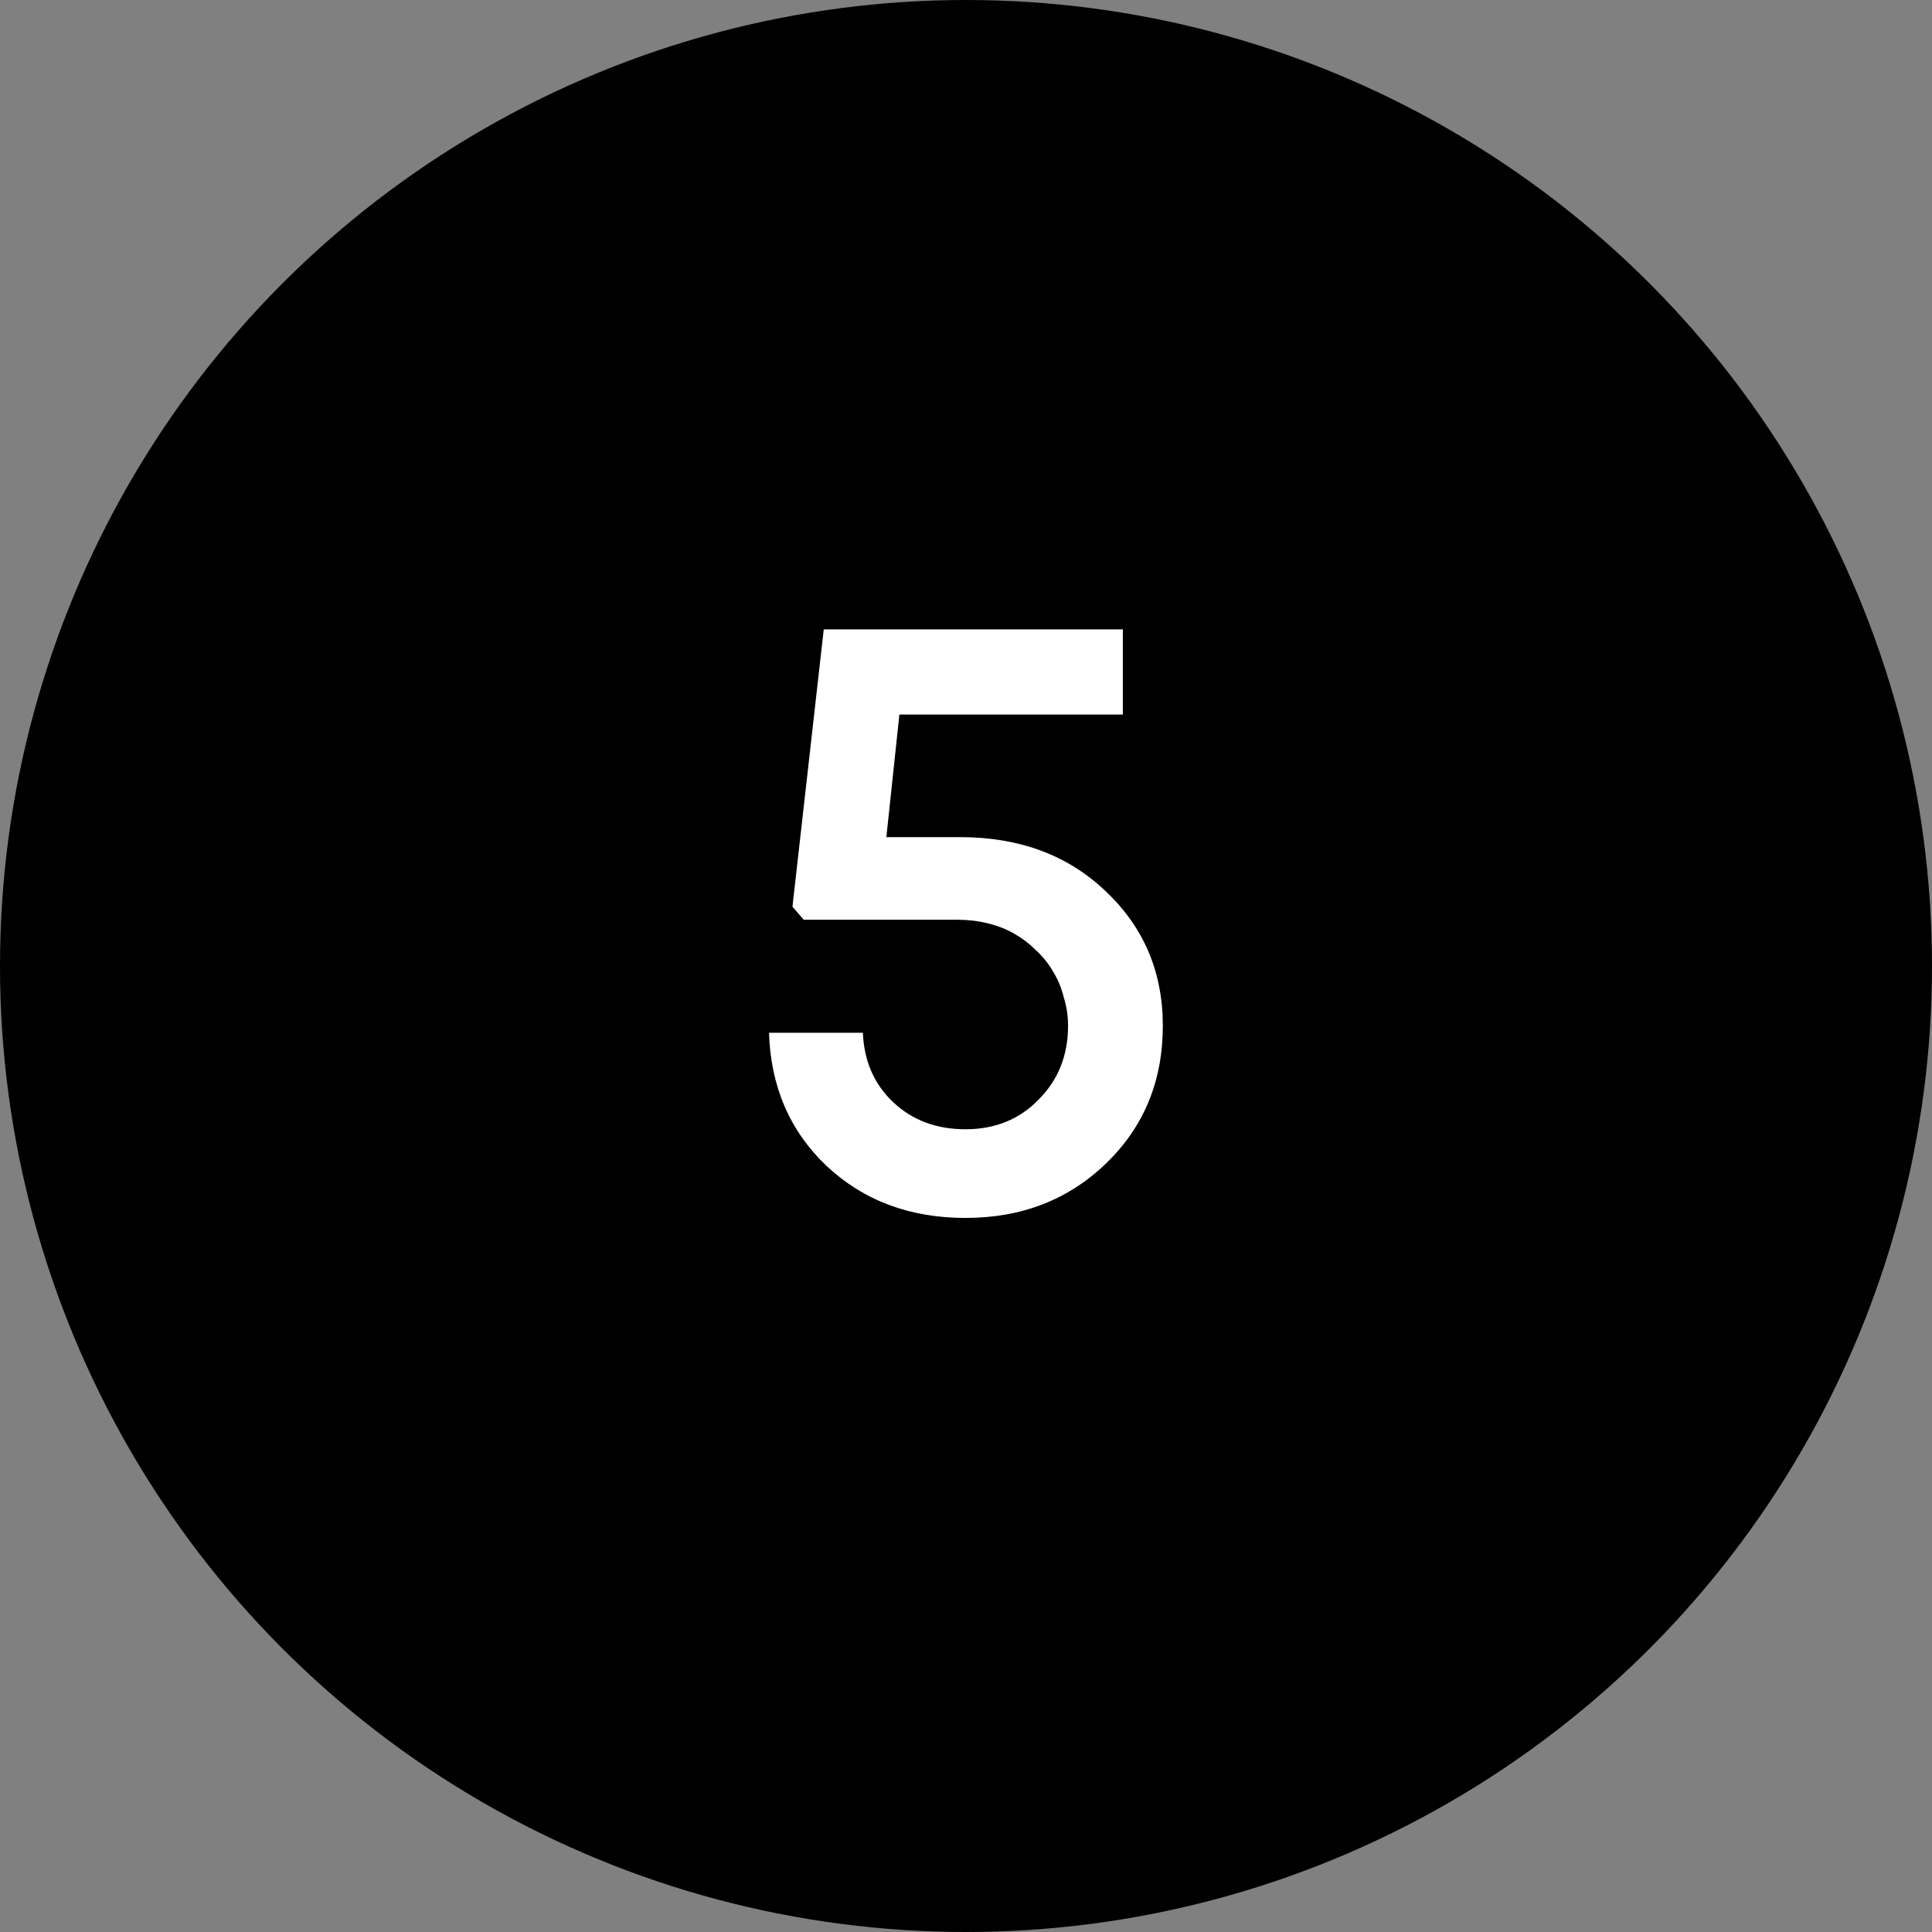<?xml version="1.0" encoding="UTF-8"?> <svg xmlns="http://www.w3.org/2000/svg" width="40" height="40" viewBox="0 0 40 40" fill="none"><rect x="0" y="0" width="40" height="40" fill="#808080" stroke="none"/> <ellipse cx="20" cy="20" rx="20" ry="20" transform="rotate(-180 20 20)" fill="black"></ellipse> <path d="M19.881 17.332C21.105 17.332 22.107 17.704 22.887 18.448C23.679 19.192 24.075 20.122 24.075 21.238C24.075 22.378 23.685 23.326 22.905 24.082C22.125 24.838 21.153 25.216 19.989 25.216C18.837 25.216 17.877 24.856 17.109 24.136C16.353 23.416 15.957 22.498 15.921 21.382H17.865C17.889 21.97 18.099 22.45 18.495 22.822C18.891 23.194 19.389 23.38 19.989 23.38C20.601 23.38 21.105 23.176 21.501 22.768C21.909 22.36 22.113 21.85 22.113 21.238C22.113 21.034 22.083 20.836 22.023 20.644C21.975 20.452 21.903 20.278 21.807 20.122C21.711 19.954 21.591 19.804 21.447 19.672C21.315 19.54 21.165 19.426 20.997 19.33C20.829 19.234 20.643 19.162 20.439 19.114C20.247 19.066 20.037 19.042 19.809 19.042H16.641L16.407 18.772L17.055 13.03H23.247V14.794H18.621L18.351 17.332H19.881Z" fill="white"></path> </svg> 